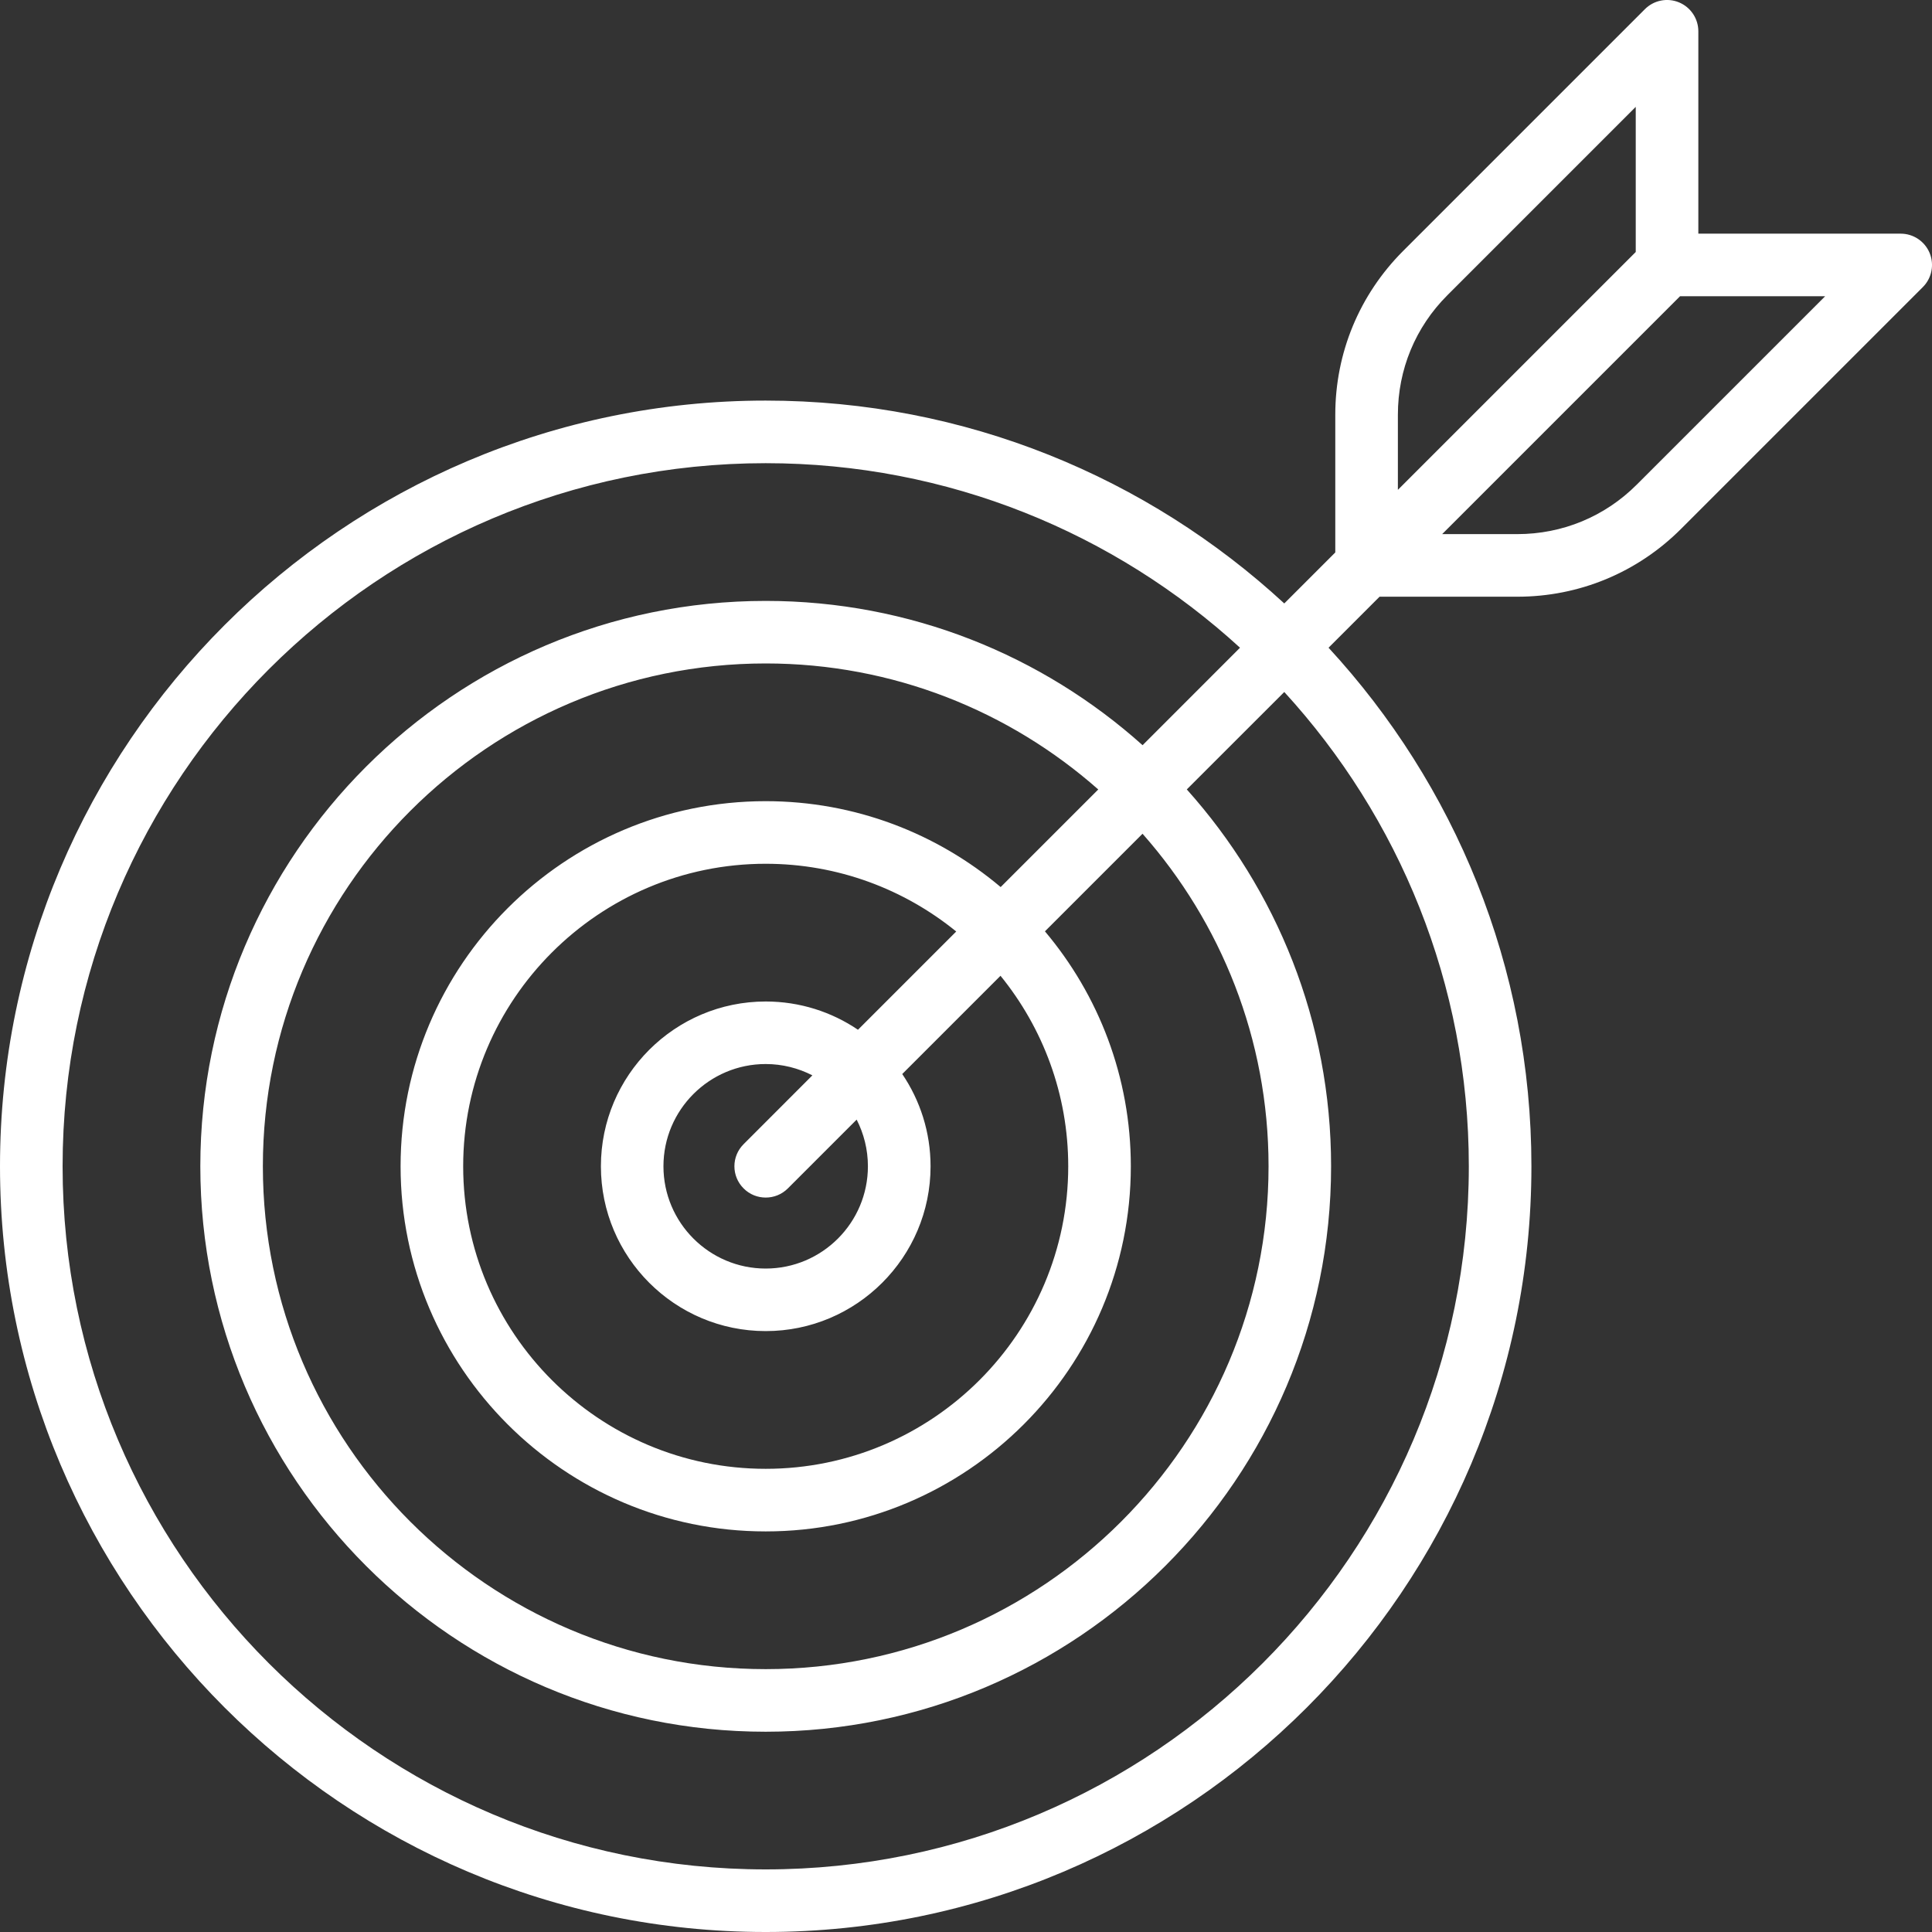 <?xml version="1.0" encoding="UTF-8"?> <svg xmlns="http://www.w3.org/2000/svg" width="35" height="35" viewBox="0 0 35 35" fill="none"><rect x="0" y="0" width="35" height="35" fill="#333333" stroke="none"/> <path d="M34.957 4.583C34.869 4.371 34.662 4.233 34.433 4.233H30.767V0.567C30.767 0.338 30.629 0.131 30.417 0.043C30.205 -0.045 29.961 0.004 29.799 0.166L25.419 4.546C24.627 5.339 24.19 6.392 24.19 7.513V10.008L23.266 10.932C20.793 8.652 17.492 7.257 13.871 7.257C6.223 7.257 0 13.48 0 21.128C0 28.777 6.223 35 13.871 35C21.52 35 27.743 28.777 27.743 21.128C27.743 17.508 26.348 14.207 24.068 11.734L24.992 10.81H27.487C28.608 10.81 29.662 10.373 30.454 9.581L34.834 5.201C34.996 5.039 35.045 4.795 34.957 4.583ZM25.324 7.513C25.324 6.695 25.642 5.926 26.221 5.348L29.633 1.936V4.565L25.324 8.874V7.513ZM26.609 21.128C26.609 28.152 20.895 33.866 13.871 33.866C6.848 33.866 1.134 28.152 1.134 21.128C1.134 14.105 6.848 8.391 13.871 8.391C17.18 8.391 20.197 9.659 22.464 11.734L20.699 13.5C18.885 11.875 16.492 10.886 13.871 10.886C8.223 10.886 3.629 15.481 3.629 21.128C3.629 26.776 8.223 31.372 13.871 31.372C19.52 31.372 24.114 26.776 24.114 21.128C24.114 18.508 23.125 16.115 21.5 14.301L23.266 12.536C25.341 14.803 26.609 17.82 26.609 21.128ZM15.723 21.128C15.723 22.15 14.893 22.981 13.871 22.981C12.85 22.981 12.019 22.15 12.019 21.128C12.019 20.107 12.85 19.276 13.871 19.276C14.176 19.276 14.463 19.351 14.717 19.481L13.471 20.728C13.249 20.949 13.249 21.308 13.471 21.529C13.581 21.64 13.726 21.695 13.872 21.695C14.017 21.695 14.162 21.64 14.273 21.529L15.519 20.283C15.649 20.537 15.723 20.824 15.723 21.128ZM15.543 18.655C15.066 18.332 14.49 18.143 13.872 18.143C12.225 18.143 10.886 19.482 10.886 21.128C10.886 22.775 12.225 24.114 13.872 24.114C15.518 24.114 16.858 22.775 16.858 21.128C16.858 20.51 16.668 19.934 16.345 19.457L18.125 17.677C18.891 18.62 19.352 19.821 19.352 21.128C19.352 24.151 16.893 26.609 13.871 26.609C10.85 26.609 8.391 24.151 8.391 21.128C8.391 18.107 10.85 15.648 13.871 15.648C15.179 15.648 16.38 16.109 17.323 16.875L15.543 18.655ZM18.128 16.07C16.977 15.1 15.492 14.514 13.871 14.514C10.224 14.514 7.257 17.481 7.257 21.128C7.257 24.776 10.224 27.743 13.871 27.743C17.519 27.743 20.486 24.776 20.486 21.128C20.486 19.509 19.9 18.023 18.93 16.872L20.698 15.104C22.117 16.711 22.981 18.821 22.981 21.128C22.981 26.151 18.894 30.238 13.871 30.238C8.849 30.238 4.762 26.151 4.762 21.128C4.762 16.106 8.849 12.019 13.871 12.019C16.179 12.019 18.289 12.883 19.896 14.302L18.128 16.07ZM29.652 8.779C29.074 9.358 28.305 9.676 27.487 9.676H26.126L30.435 5.367H33.064L29.652 8.779Z" fill="white"></path> </svg> 